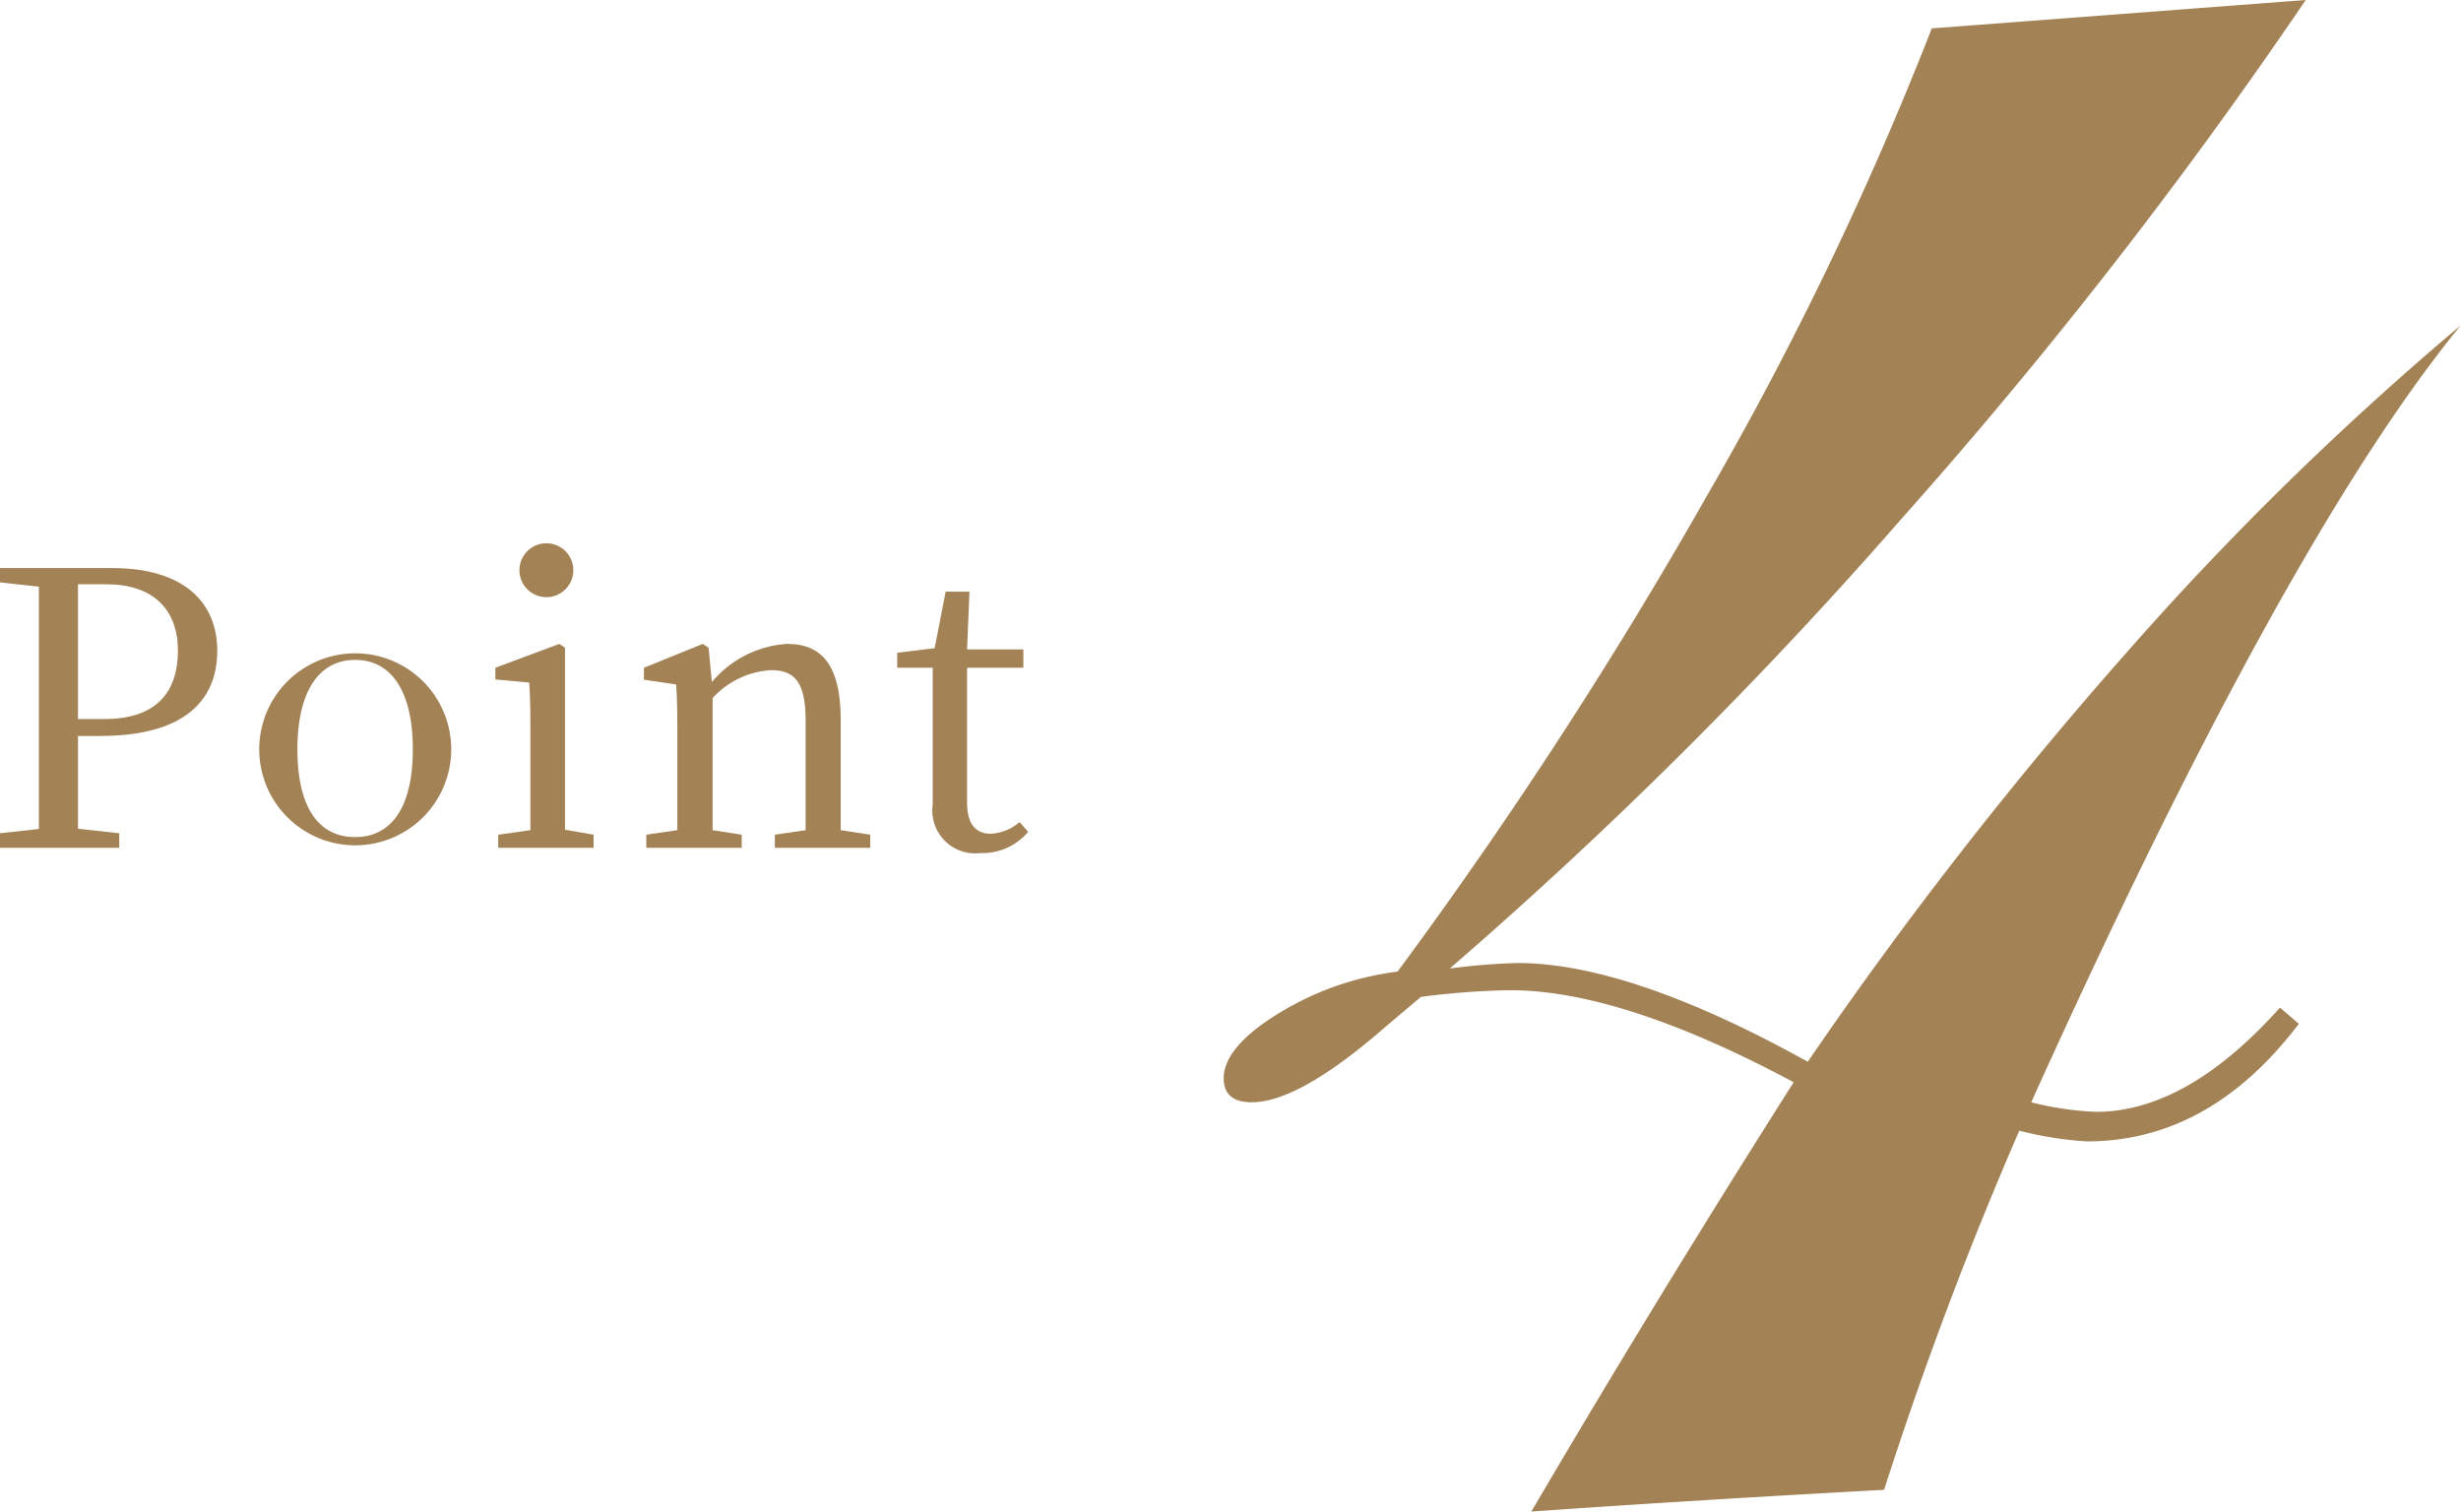 <svg xmlns="http://www.w3.org/2000/svg" viewBox="0 0 103.19 63.38"><defs><style>.cls-1{fill:#a38255;}</style></defs><g id="レイヤー_2" data-name="レイヤー 2"><g id="HP"><path class="cls-1" d="M84.67,47.41Q81.49,54.72,79,62.47c-5,.27-9.91.57-14.79.91q5.32-9.06,11-18Q68,41.52,63.31,41.52a33,33,0,0,0-3.73.28L58.1,43.05q-3.62,3.16-5.6,3.17c-.8,0-1.19-.34-1.19-1,0-.87.76-1.78,2.29-2.72a12.47,12.47,0,0,1,5-1.76,198.48,198.48,0,0,0,13-20A143,143,0,0,0,81,1.19L96.68,0a211,211,0,0,1-17,21.81,190.56,190.56,0,0,1-18.89,18.8,27.74,27.74,0,0,1,2.83-.23q4.71,0,12.18,4.14A175.78,175.78,0,0,1,89.17,27.36a130.35,130.35,0,0,1,14-13.71q-7.36,9-18,32.57a13,13,0,0,0,2.72.4q3.8,0,7.71-4.37l.79.68q-3.74,4.93-8.89,4.93A14.71,14.71,0,0,1,84.67,47.41Z"/><path class="cls-1" d="M3.27,30.86c0,1.29,0,2.56,0,3.89L5,34.94v.61H0v-.61l1.63-.18c0-1.53,0-3.07,0-4.64v-.86c0-1.57,0-3.12,0-4.66L0,24.42v-.6H4.71c2.94,0,4.4,1.39,4.4,3.47s-1.38,3.57-4.92,3.57Zm0-6.36c0,1.56,0,3.16,0,4.76v.89H4.39c2.19,0,3.07-1.16,3.07-2.86s-1-2.79-3-2.79Z"/><path class="cls-1" d="M10.87,31.42a4,4,0,1,1,8.05,0,4,4,0,1,1-8.05,0Zm6.44,0c0-2.43-.9-3.75-2.42-3.75S12.47,29,12.47,31.42s.88,3.68,2.42,3.68S17.31,33.83,17.31,31.42Z"/><path class="cls-1" d="M24.89,35v.55h-4V35l1.35-.19c0-.89,0-2.13,0-2.94v-.93c0-1,0-1.55-.05-2.32l-1.42-.13V28L23.45,27l.24.16,0,2.33v2.36c0,.81,0,2.05,0,2.94ZM21.78,23.91a1.13,1.13,0,0,1,2.26,0,1.13,1.13,0,0,1-2.26,0Z"/><path class="cls-1" d="M36.49,35v.55h-4V35l1.29-.19c0-.88,0-2.1,0-2.94V30.23c0-1.58-.43-2.13-1.45-2.13a3.6,3.6,0,0,0-2.45,1.17v2.6c0,.81,0,2.05,0,2.94l1.22.19v.55h-4V35l1.3-.19c0-.89,0-2.13,0-2.94V31c0-1,0-1.6-.05-2.3L27,28.5V28l2.47-1,.24.16.14,1.44A4.47,4.47,0,0,1,33,27c1.49,0,2.25.93,2.25,3.19v1.68c0,.84,0,2.06,0,2.94Z"/><path class="cls-1" d="M43.11,34.88a2.5,2.5,0,0,1-2,.89,1.8,1.8,0,0,1-2-2.05c0-.41,0-.8,0-1.45V28H37.62v-.63l1.57-.19.46-2.37h1l-.1,2.42h2.36V28H40.55v5.65c0,.93.38,1.31,1,1.31a2,2,0,0,0,1.2-.49Z"/></g></g></svg>